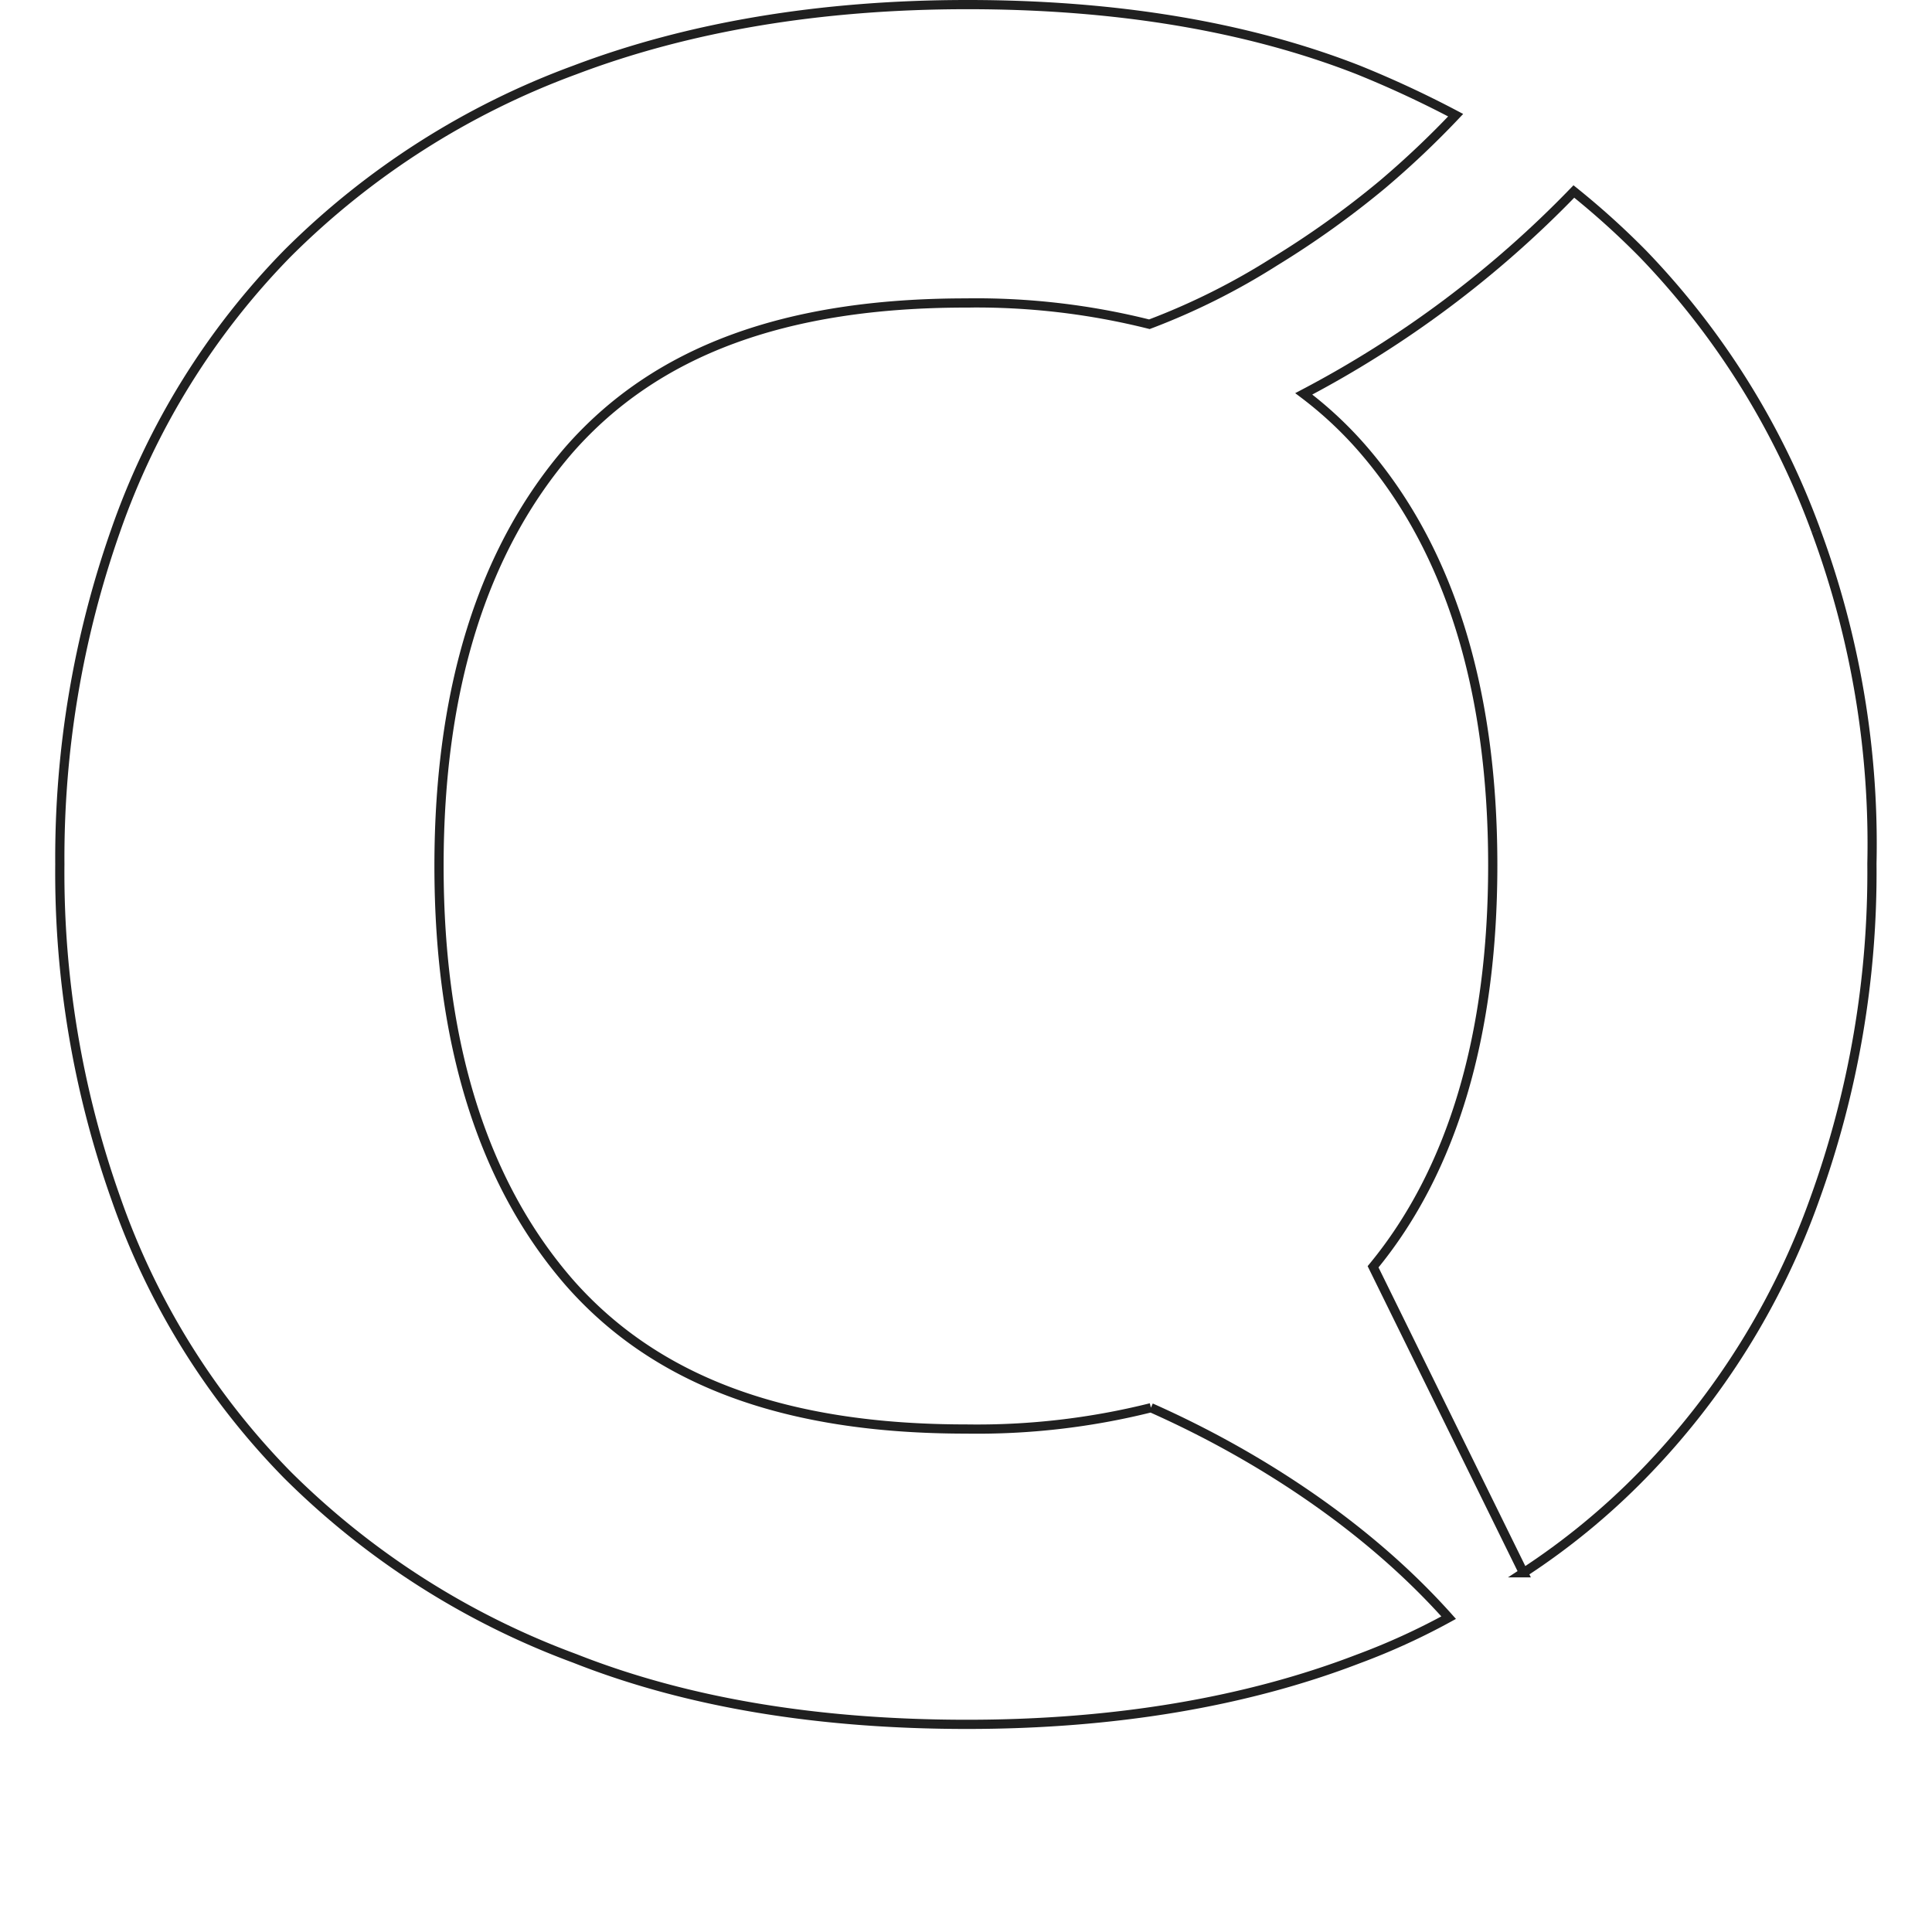 <svg xmlns="http://www.w3.org/2000/svg" width="209.862" height="208.802" viewBox="0 0 209.862 208.802">
    <defs>
        <filter id="prefix__Path_1595" width="75.177" height="172.45" x="134.685" y="20.115" filterUnits="userSpaceOnUse">
            <feOffset dy="15"/>
            <feGaussianBlur result="blur" stdDeviation="2"/>
            <feFlood flood-opacity=".2"/>
            <feComposite in2="blur" operator="in"/>
            <feComposite in="SourceGraphic"/>
        </filter>
        <filter id="prefix__Path_1596" width="164.932" height="208.802" x="0" y="0" filterUnits="userSpaceOnUse">
            <feOffset dy="15"/>
            <feGaussianBlur result="blur-2" stdDeviation="2"/>
            <feFlood flood-opacity=".2"/>
            <feComposite in2="blur-2" operator="in"/>
            <feComposite in="SourceGraphic"/>
        </filter>
        <style>
            .prefix__cls-1{fill:none;stroke:#202020}
        </style>
    </defs>
    <g id="prefix__Layer_1_1_" transform="translate(6.5 .5)">
        <g id="prefix__Group_2314" data-name="Group 2314">
            <g transform="translate(-6.5 -.5)">
                <path id="prefix__Path_1595-2" d="M465.044 98.365A85.783 85.783 0 00446.265 68.3a86.855 86.855 0 00-7.525-6.8 115.189 115.189 0 01-29.34 21.981 41.818 41.818 0 016.37 5.941c9.406 10.825 14.159 26.007 14.159 45.248 0 18.35-4.323 33.1-13 43.631l16.337 33.235a76.272 76.272 0 0012.871-10.561 82.462 82.462 0 0018.779-30.066 104.28 104.28 0 006.2-36.4 97.8 97.8 0 00-6.073-36.139" class="prefix__cls-1" data-name="Path 1595" transform="translate(-267.78 -40.7)"/>
            </g>
            <g transform="translate(-6.5 -.5)">
                <path id="prefix__Path_1596-2" d="M118.517 152.412a77.879 77.879 0 01-20.1 2.31c-19.67 0-33.664-5.215-43.07-15.908-9.406-10.825-14.159-26.007-14.159-45.248s4.753-34.39 14.159-45.248c9.406-10.693 23.4-15.908 43.07-15.908a77.268 77.268 0 0119.934 2.31 74.617 74.617 0 0013.6-6.8 99.74 99.74 0 0011.716-8.383 99.037 99.037 0 007.954-7.525A114.7 114.7 0 00141.058 7.1C128.913 2.343 114.622 0 98.582 0S68.219 2.442 55.941 7.1A86.339 86.339 0 0024.72 27.03 81.136 81.136 0 006.073 57.1 107.146 107.146 0 000 93.368a105.782 105.782 0 006.073 36.271 80.721 80.721 0 0018.647 30.067 86.958 86.958 0 0031.221 19.934c12.277 4.852 26.568 7.162 42.608 7.162s30.364-2.442 42.476-7.1a73.61 73.61 0 009.835-4.489c-11.98-13.433-27.459-20.627-32.344-22.806" class="prefix__cls-1" data-name="Path 1596" transform="translate(6.5 .5)"/>
            </g>
        </g>
    </g>
</svg>
